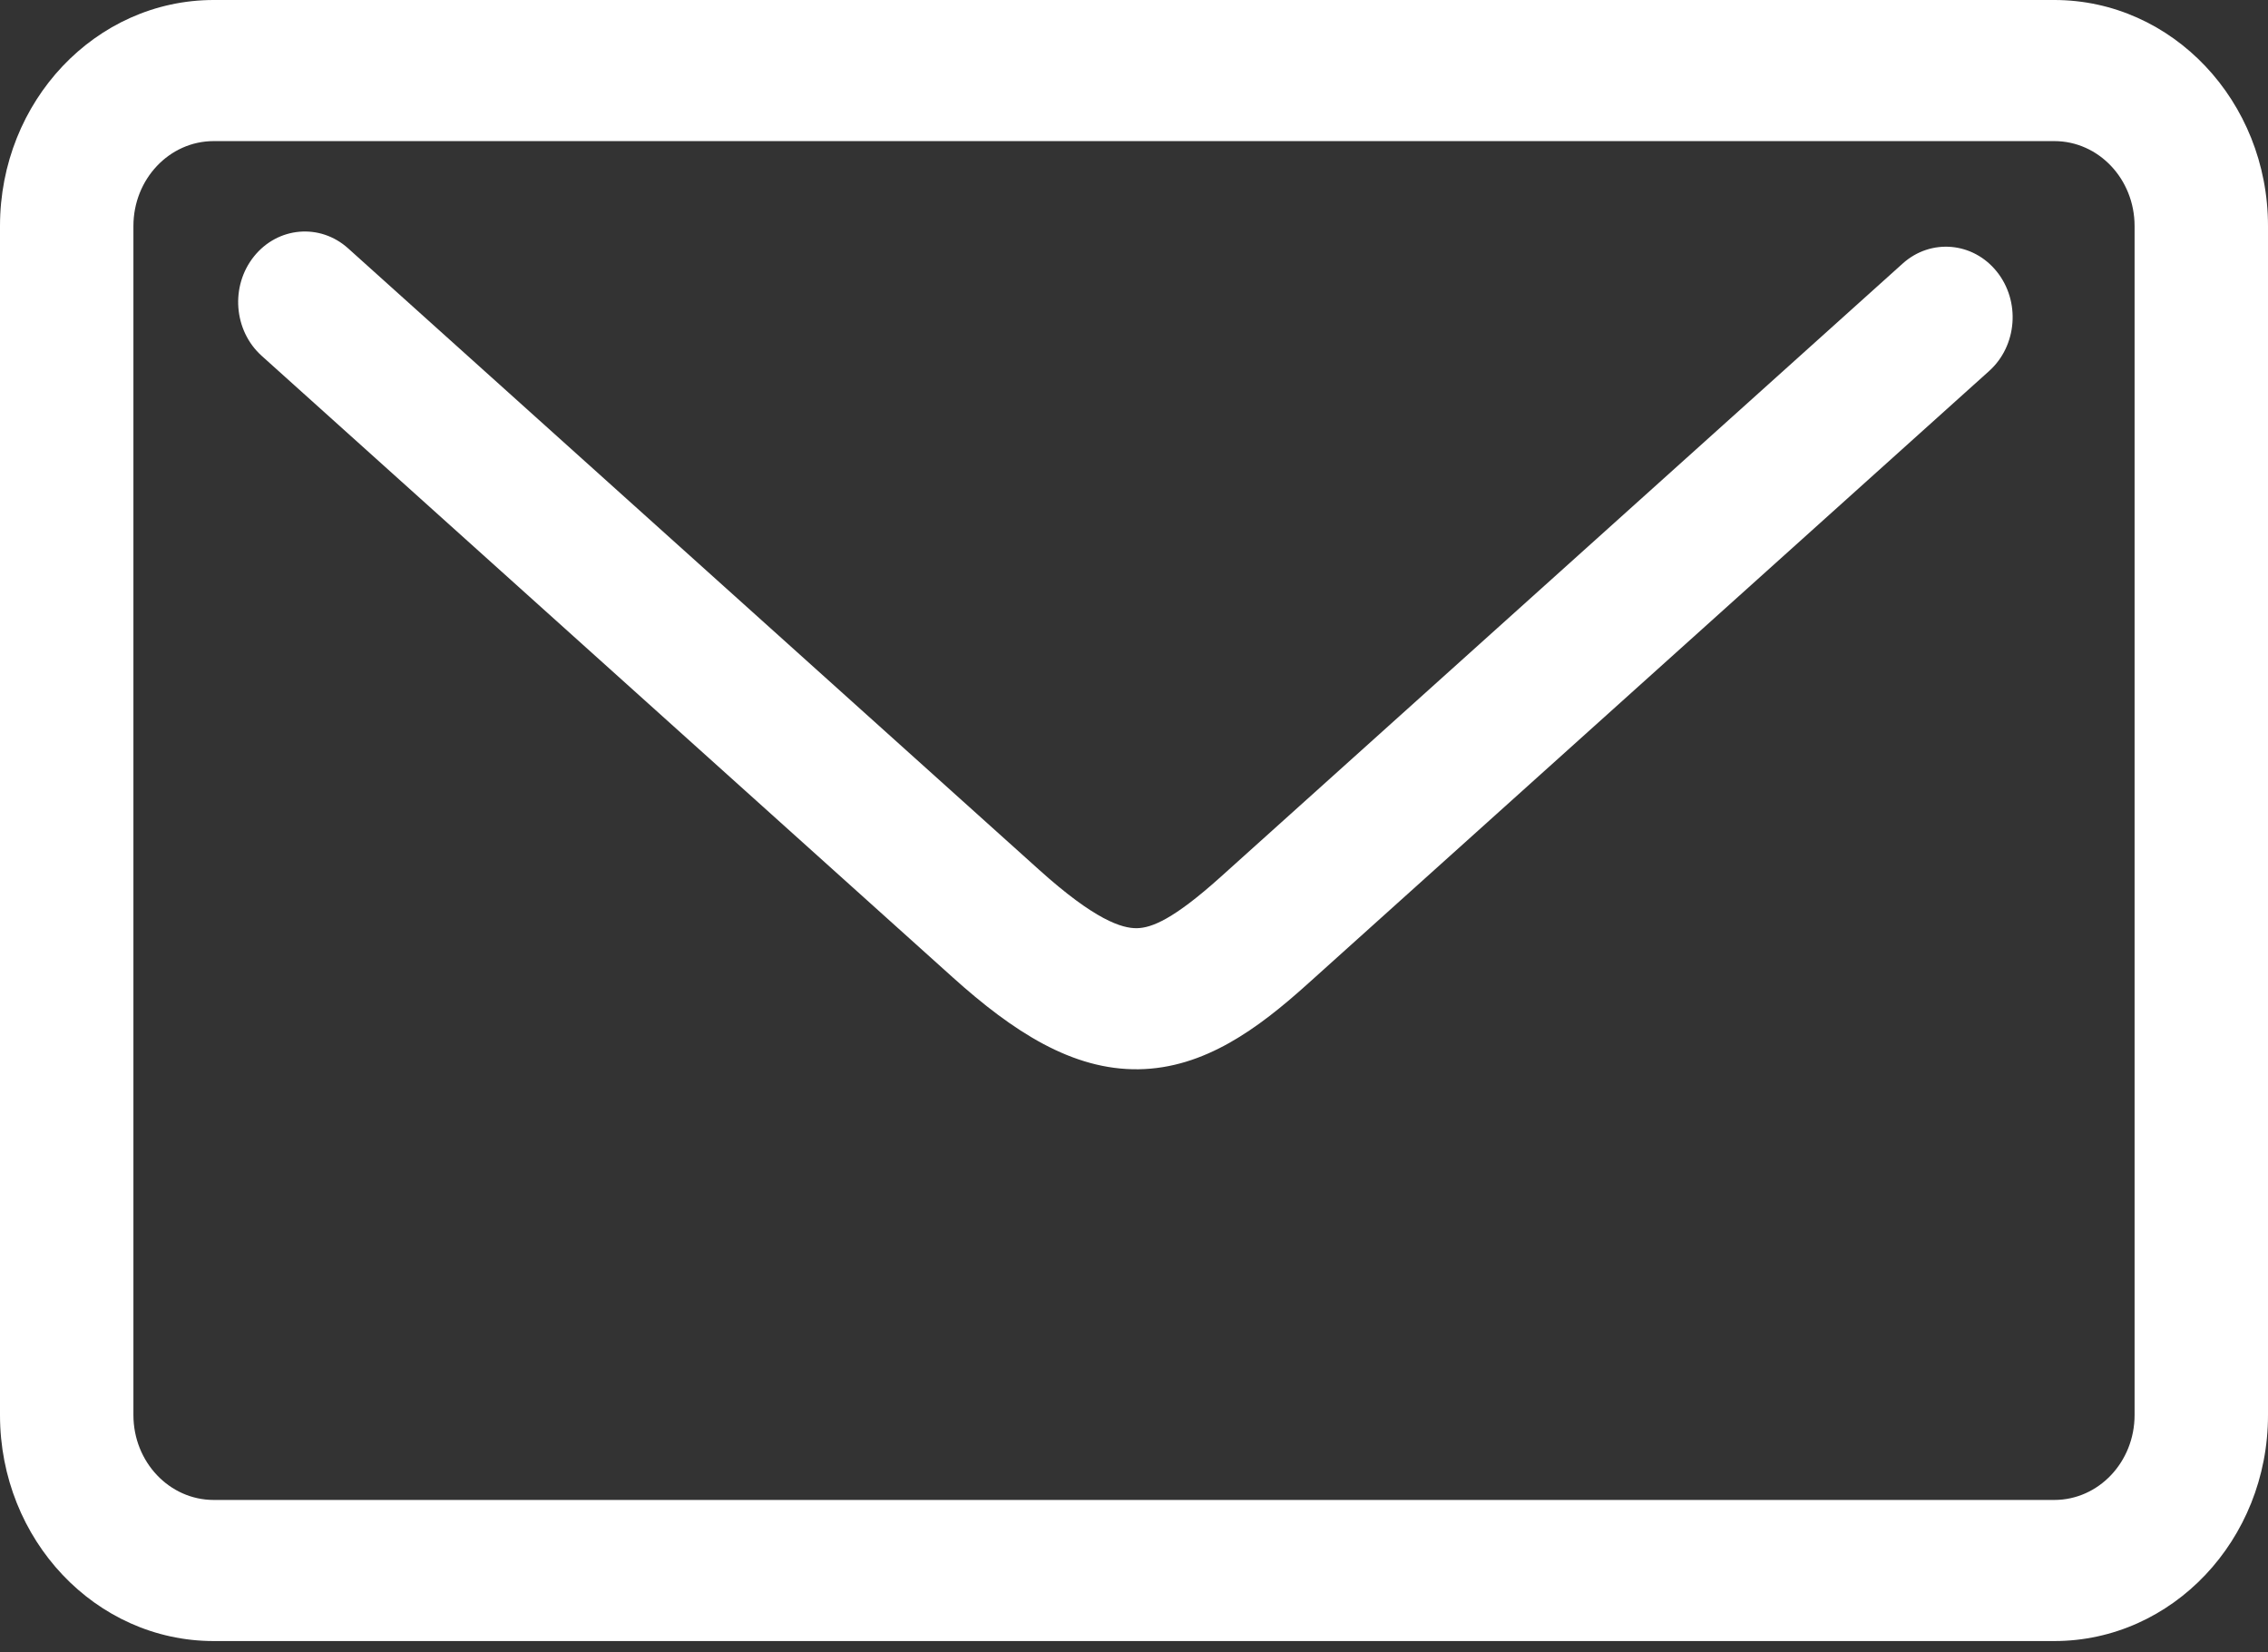 <svg width="70" height="51" viewBox="0 0 70 51" fill="none" xmlns="http://www.w3.org/2000/svg">
<rect x="0" y="0" width="70" height="51" fill="#333333" stroke="none"/>
<path fill-rule="evenodd" clip-rule="evenodd" d="M7.841 7.912C8.578 6.996 9.877 6.885 10.743 7.664L32.075 26.849C33.803 28.404 34.632 28.654 35.086 28.648C35.544 28.641 36.219 28.374 37.67 27.07C37.67 27.07 37.671 27.07 37.67 27.07L58.726 8.133C59.592 7.354 60.892 7.465 61.628 8.381C62.365 9.297 62.26 10.671 61.394 11.45L40.338 30.387C38.84 31.733 37.179 32.973 35.141 33.002C33.099 33.031 31.271 31.844 29.406 30.166L8.076 10.982C7.21 10.203 7.104 8.829 7.841 7.912Z" fill="white"/>
<path fill-rule="evenodd" clip-rule="evenodd" d="M6.596 4.355C5.227 4.355 4.118 5.528 4.118 6.976V43.675C4.118 45.122 5.227 46.295 6.596 46.295H63.404C64.773 46.295 65.882 45.122 65.882 43.675V6.976C65.882 5.528 64.773 4.355 63.404 4.355H6.596ZM0 6.976C0 3.123 2.953 0 6.596 0H63.404C67.047 0 70 3.123 70 6.976V43.675C70 47.527 67.047 50.65 63.404 50.65H6.596C2.953 50.65 0 47.527 0 43.675V6.976Z" fill="white"/>
</svg>
